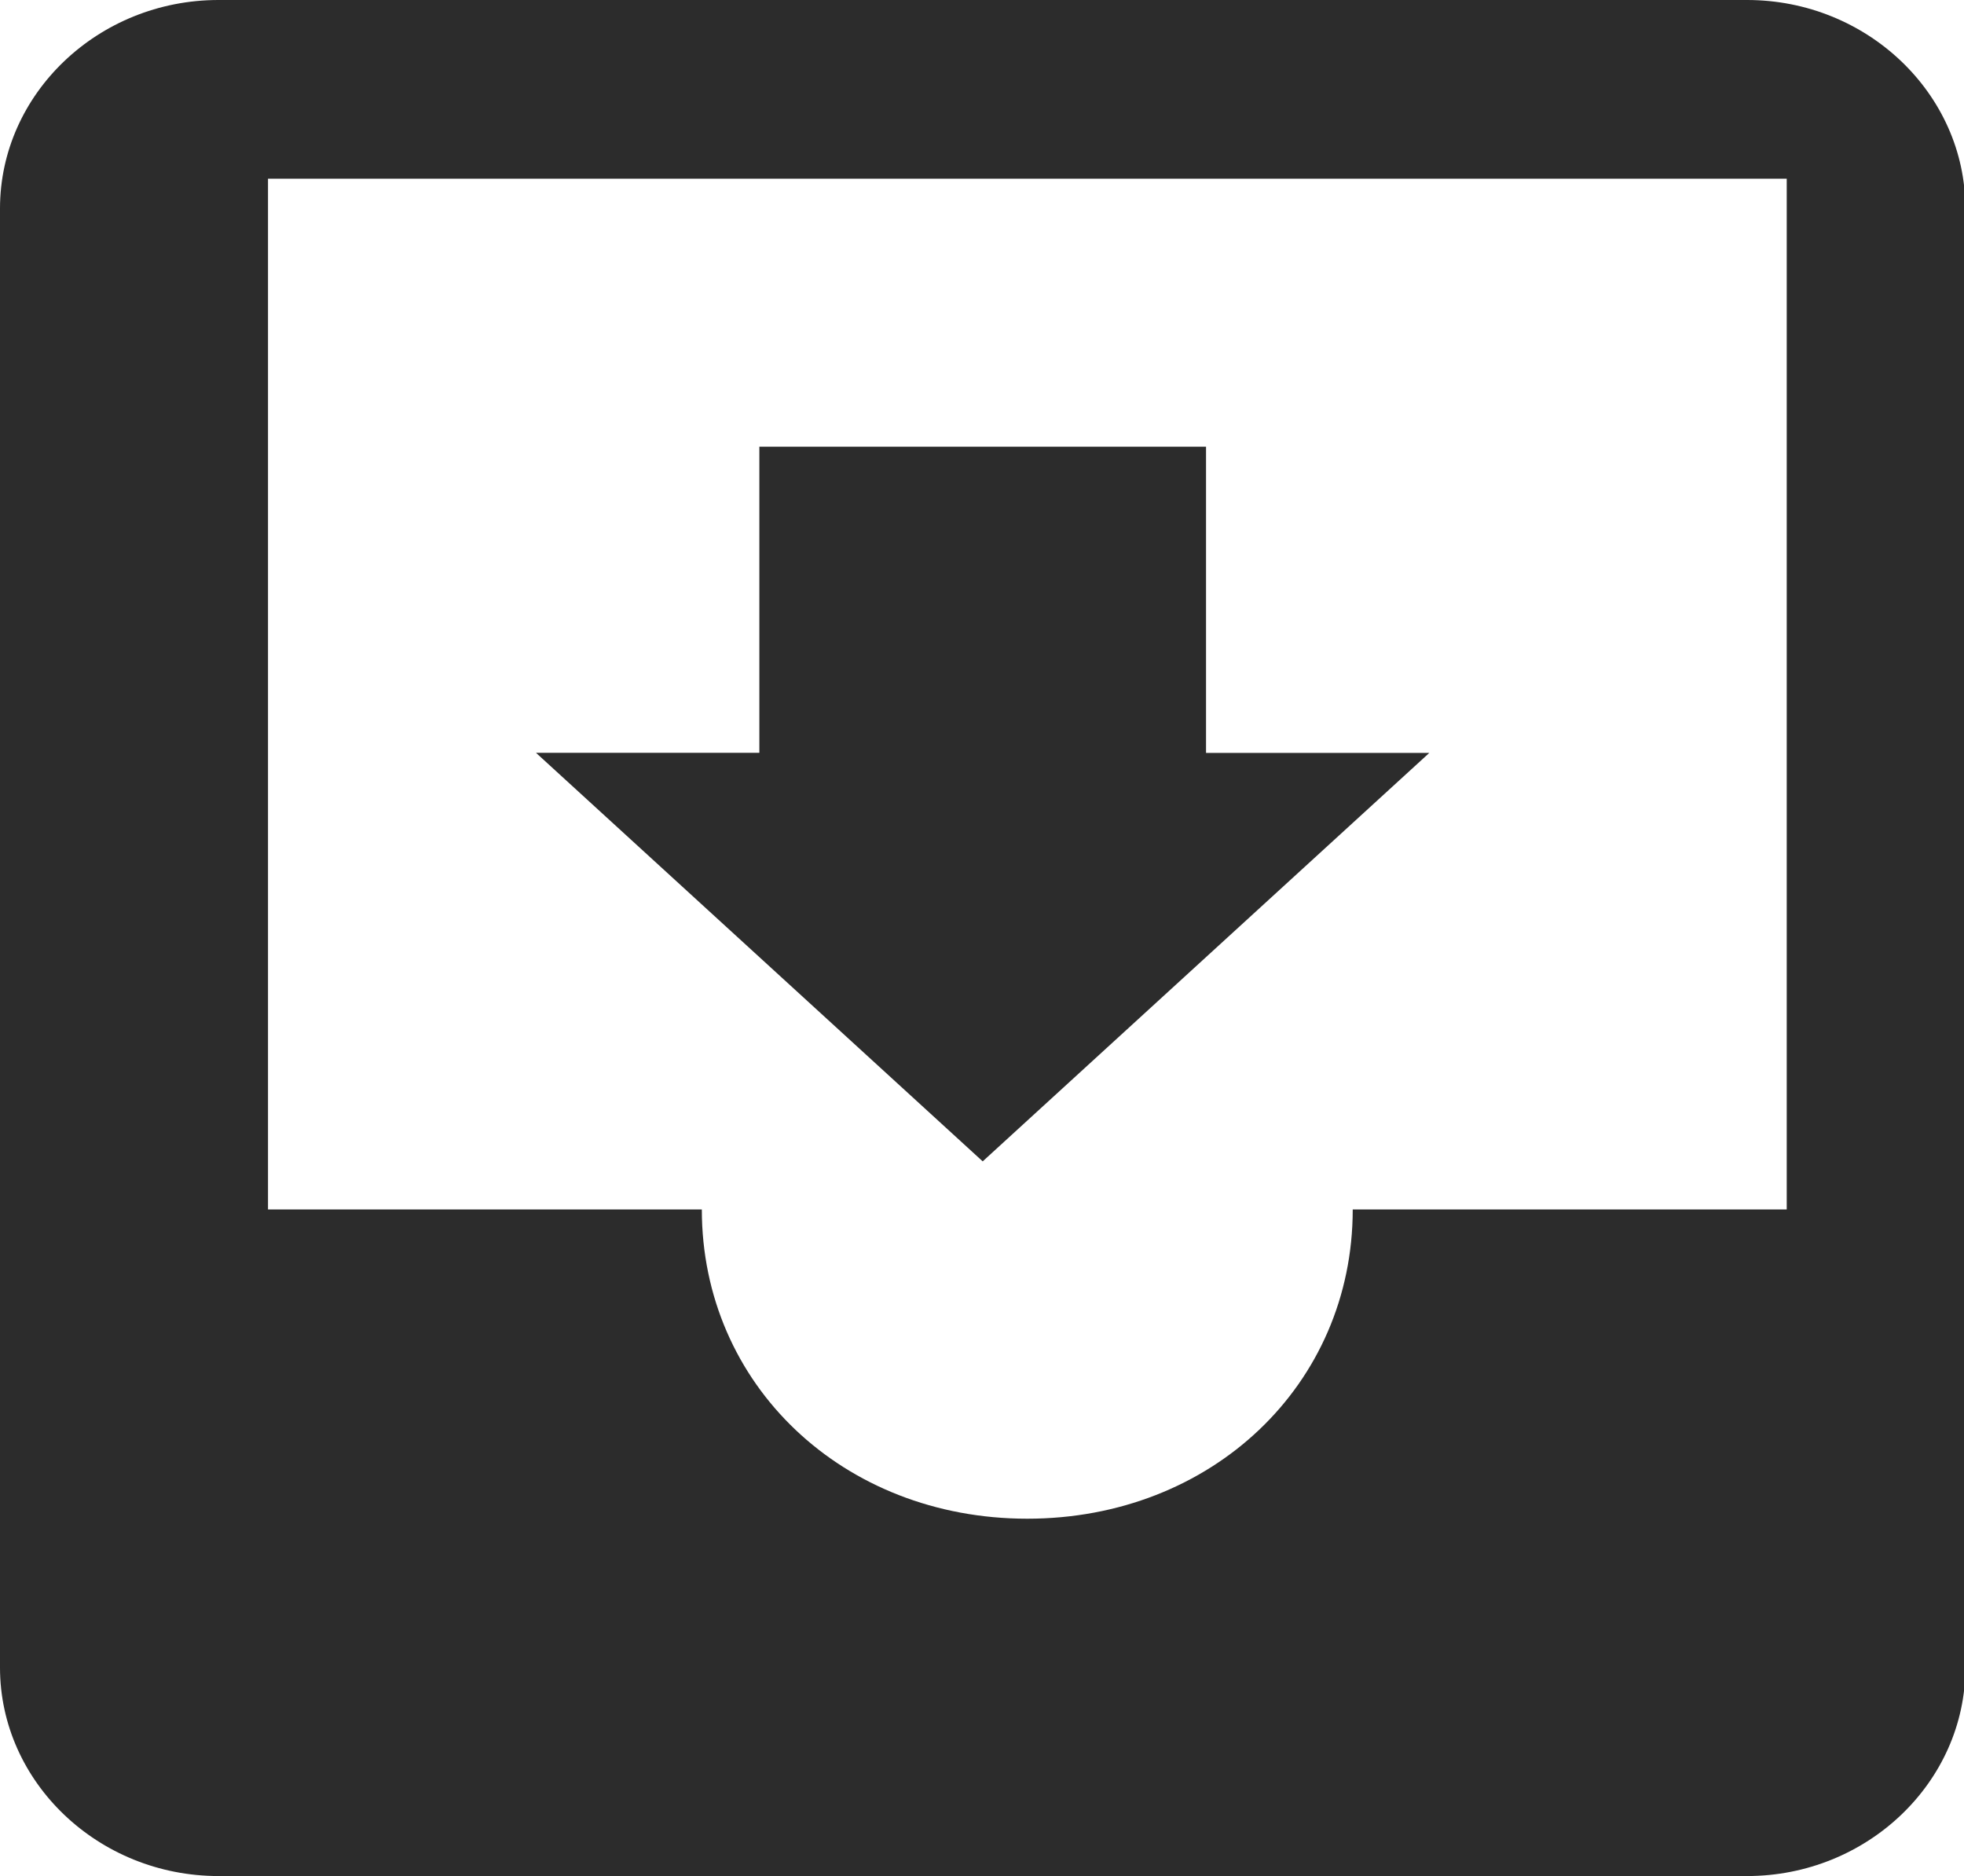 <?xml version="1.0" standalone="no"?><!DOCTYPE svg PUBLIC "-//W3C//DTD SVG 1.1//EN" "http://www.w3.org/Graphics/SVG/1.1/DTD/svg11.dtd"><svg t="1743392544091" class="icon" viewBox="0 0 1072 1024" version="1.1" xmlns="http://www.w3.org/2000/svg" p-id="6018" xmlns:xlink="http://www.w3.org/1999/xlink" width="50.25" height="48"><path d="M953.588 0H119.272C53.638 0 0 51.2 0 113.81v796.379C0 972.751 53.687 1024 119.272 1024h834.316C1019.124 1024 1072.762 972.751 1072.762 910.19V113.81C1072.762 51.2 1019.075 0 953.588 0zM975.238 660.139h-236.885c0 95.622-76.946 168.814-177.64 168.814-100.596 0-177.64-73.192-177.64-168.814H146.286V97.524h828.952v562.615z m-195.048-249.173h-121.905V243.81h-243.81v167.107H292.571L536.381 633.905l243.81-222.988z" fill="#2c2c2c" p-id="6019"></path></svg>